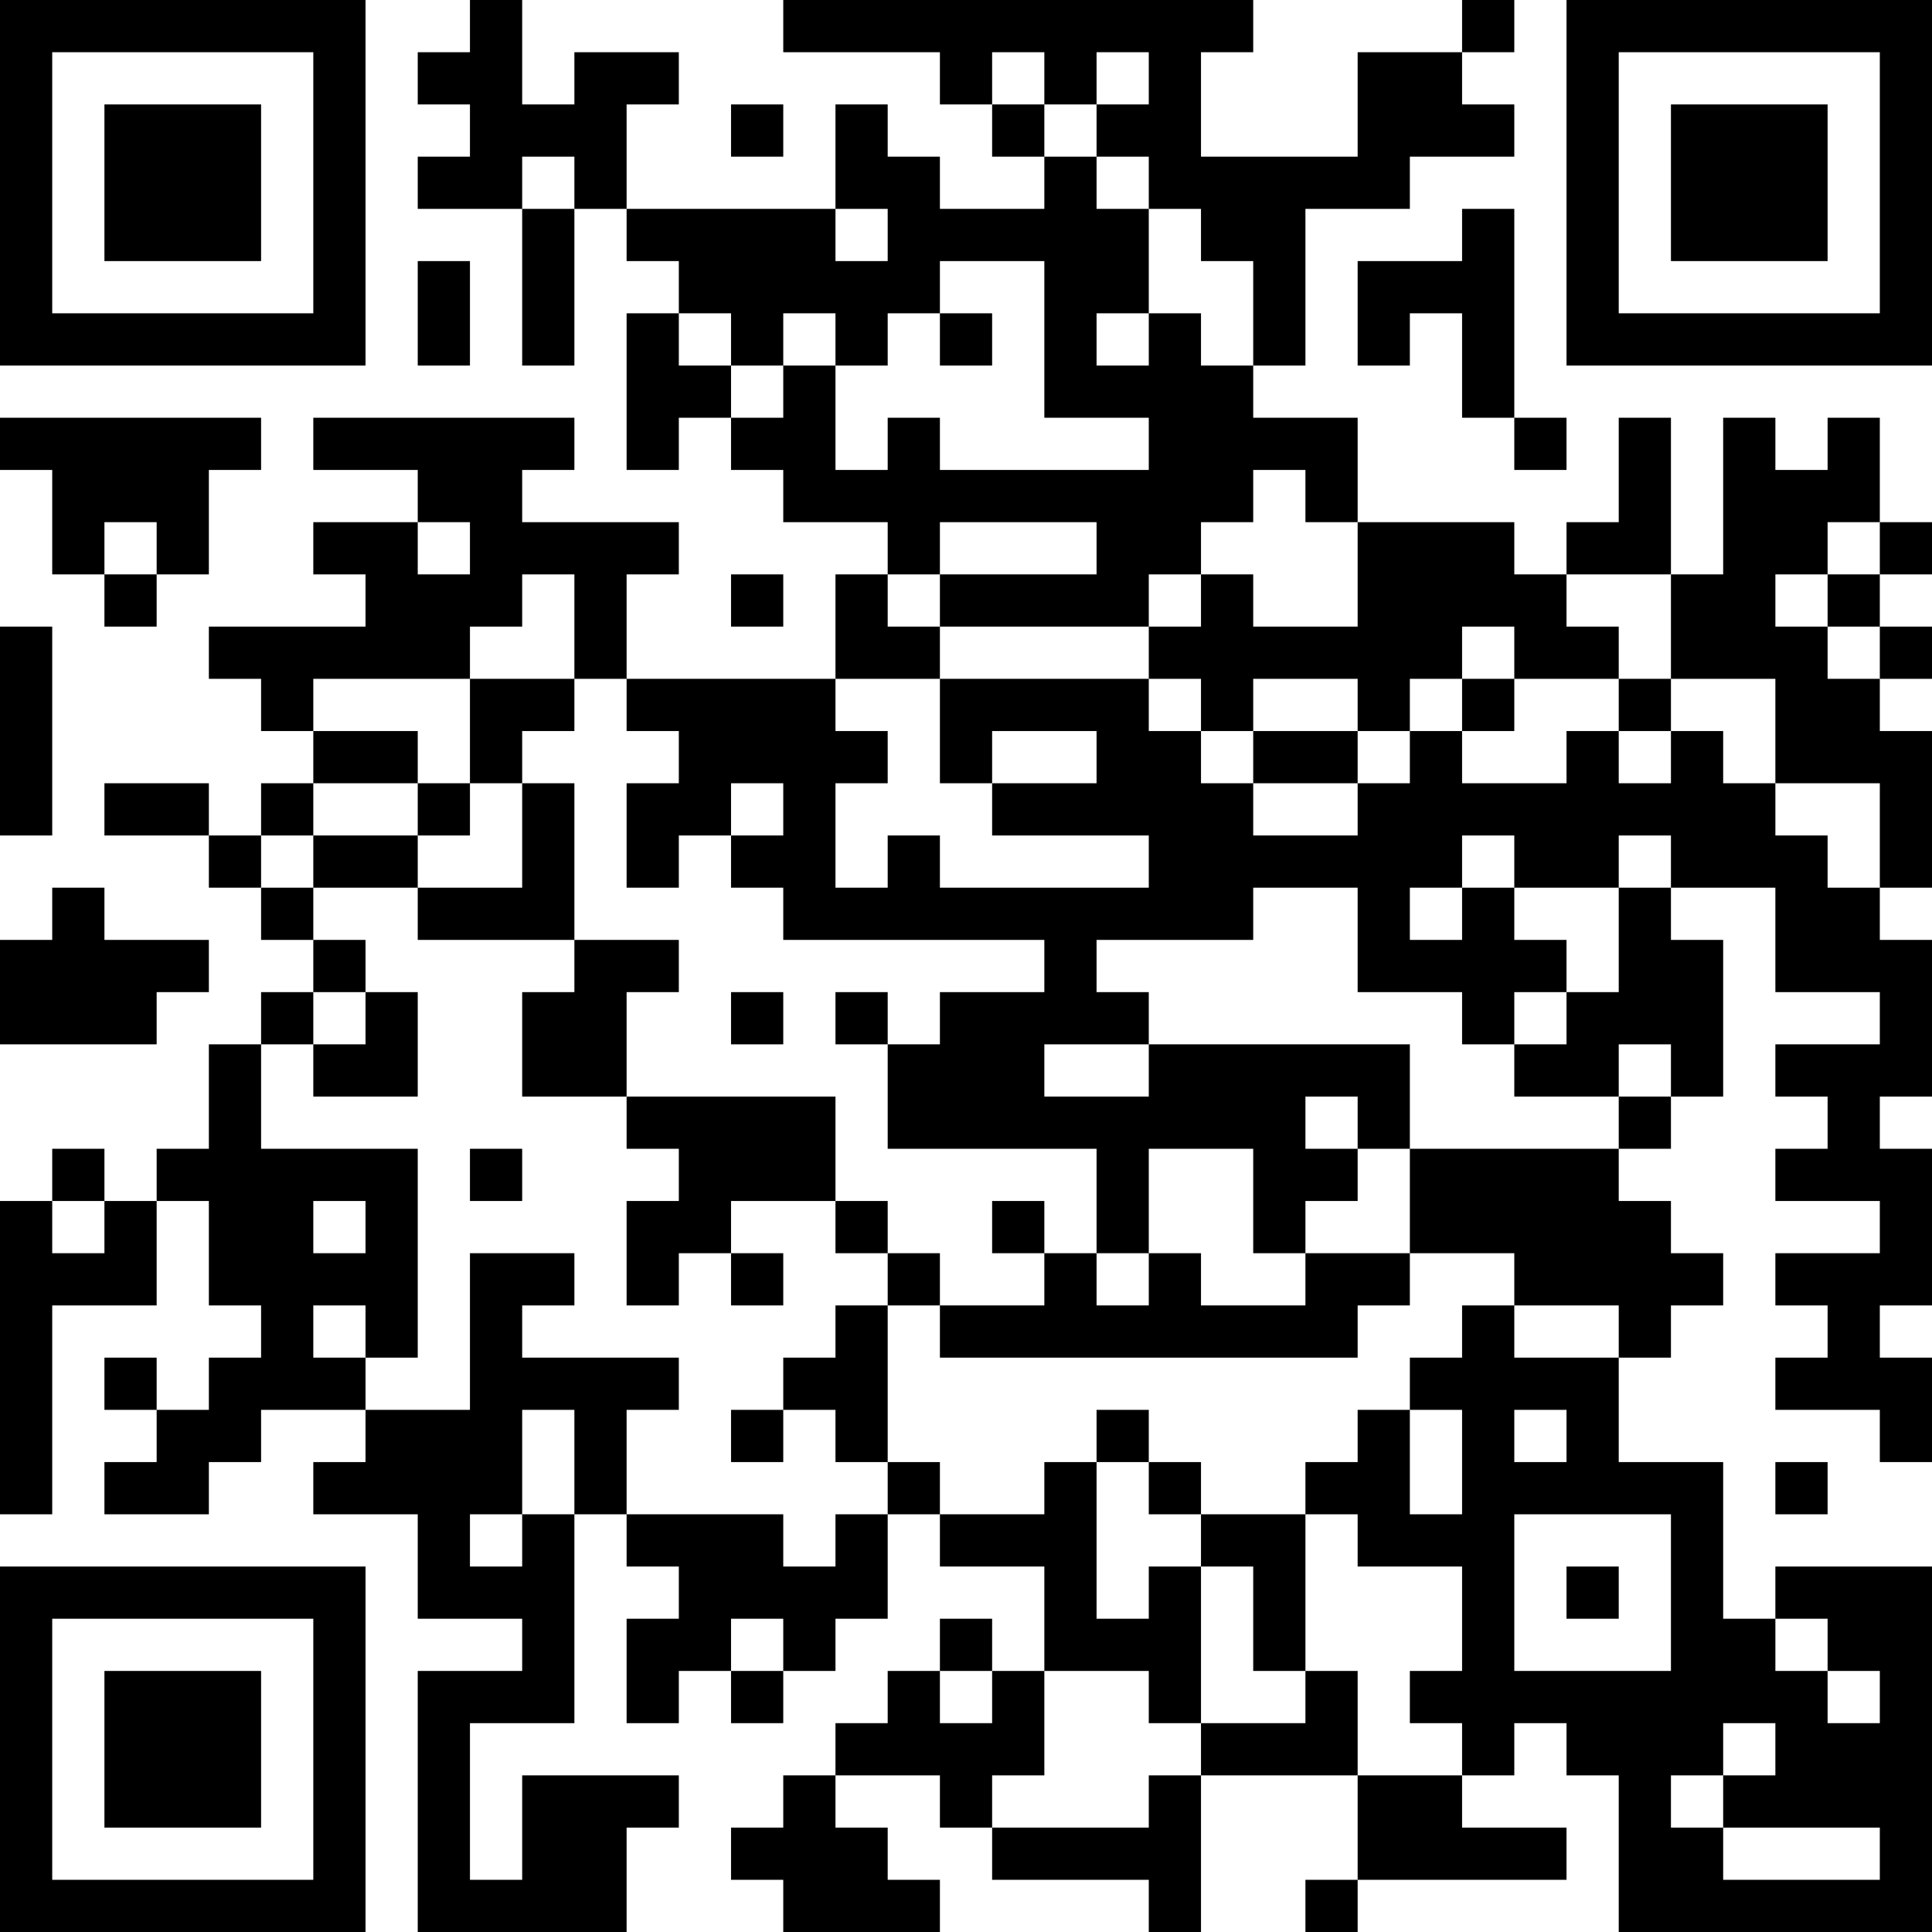<?xml version="1.0" encoding="UTF-8"?>
<svg xmlns="http://www.w3.org/2000/svg" version="1.1" width="400" height="400" viewBox="0 0 400 400"><rect x="0" y="0" width="400" height="400" fill="#ffffff"/><g transform="scale(10.811)"><g transform="translate(0,0)"><path fill-rule="evenodd" d="M9 0L9 1L8 1L8 2L9 2L9 3L8 3L8 4L10 4L10 7L11 7L11 4L12 4L12 5L13 5L13 6L12 6L12 9L13 9L13 8L14 8L14 9L15 9L15 10L17 10L17 11L16 11L16 13L12 13L12 11L13 11L13 10L10 10L10 9L11 9L11 8L6 8L6 9L8 9L8 10L6 10L6 11L7 11L7 12L4 12L4 13L5 13L5 14L6 14L6 15L5 15L5 16L4 16L4 15L2 15L2 16L4 16L4 17L5 17L5 18L6 18L6 19L5 19L5 20L4 20L4 22L3 22L3 23L2 23L2 22L1 22L1 23L0 23L0 29L1 29L1 25L3 25L3 23L4 23L4 25L5 25L5 26L4 26L4 27L3 27L3 26L2 26L2 27L3 27L3 28L2 28L2 29L4 29L4 28L5 28L5 27L7 27L7 28L6 28L6 29L8 29L8 31L10 31L10 32L8 32L8 37L12 37L12 35L13 35L13 34L10 34L10 36L9 36L9 33L11 33L11 29L12 29L12 30L13 30L13 31L12 31L12 33L13 33L13 32L14 32L14 33L15 33L15 32L16 32L16 31L17 31L17 29L18 29L18 30L20 30L20 32L19 32L19 31L18 31L18 32L17 32L17 33L16 33L16 34L15 34L15 35L14 35L14 36L15 36L15 37L18 37L18 36L17 36L17 35L16 35L16 34L18 34L18 35L19 35L19 36L22 36L22 37L23 37L23 34L26 34L26 36L25 36L25 37L26 37L26 36L30 36L30 35L28 35L28 34L29 34L29 33L30 33L30 34L31 34L31 37L37 37L37 30L34 30L34 31L33 31L33 28L31 28L31 26L32 26L32 25L33 25L33 24L32 24L32 23L31 23L31 22L32 22L32 21L33 21L33 18L32 18L32 17L34 17L34 19L36 19L36 20L34 20L34 21L35 21L35 22L34 22L34 23L36 23L36 24L34 24L34 25L35 25L35 26L34 26L34 27L36 27L36 28L37 28L37 26L36 26L36 25L37 25L37 22L36 22L36 21L37 21L37 18L36 18L36 17L37 17L37 14L36 14L36 13L37 13L37 12L36 12L36 11L37 11L37 10L36 10L36 8L35 8L35 9L34 9L34 8L33 8L33 11L32 11L32 8L31 8L31 10L30 10L30 11L29 11L29 10L26 10L26 8L24 8L24 7L25 7L25 4L27 4L27 3L29 3L29 2L28 2L28 1L29 1L29 0L28 0L28 1L26 1L26 3L23 3L23 1L24 1L24 0L15 0L15 1L18 1L18 2L19 2L19 3L20 3L20 4L18 4L18 3L17 3L17 2L16 2L16 4L12 4L12 2L13 2L13 1L11 1L11 2L10 2L10 0ZM19 1L19 2L20 2L20 3L21 3L21 4L22 4L22 6L21 6L21 7L22 7L22 6L23 6L23 7L24 7L24 5L23 5L23 4L22 4L22 3L21 3L21 2L22 2L22 1L21 1L21 2L20 2L20 1ZM14 2L14 3L15 3L15 2ZM10 3L10 4L11 4L11 3ZM16 4L16 5L17 5L17 4ZM28 4L28 5L26 5L26 7L27 7L27 6L28 6L28 8L29 8L29 9L30 9L30 8L29 8L29 4ZM8 5L8 7L9 7L9 5ZM18 5L18 6L17 6L17 7L16 7L16 6L15 6L15 7L14 7L14 6L13 6L13 7L14 7L14 8L15 8L15 7L16 7L16 9L17 9L17 8L18 8L18 9L22 9L22 8L20 8L20 5ZM18 6L18 7L19 7L19 6ZM0 8L0 9L1 9L1 11L2 11L2 12L3 12L3 11L4 11L4 9L5 9L5 8ZM24 9L24 10L23 10L23 11L22 11L22 12L18 12L18 11L21 11L21 10L18 10L18 11L17 11L17 12L18 12L18 13L16 13L16 14L17 14L17 15L16 15L16 17L17 17L17 16L18 16L18 17L22 17L22 16L19 16L19 15L21 15L21 14L19 14L19 15L18 15L18 13L22 13L22 14L23 14L23 15L24 15L24 16L26 16L26 15L27 15L27 14L28 14L28 15L30 15L30 14L31 14L31 15L32 15L32 14L33 14L33 15L34 15L34 16L35 16L35 17L36 17L36 15L34 15L34 13L32 13L32 11L30 11L30 12L31 12L31 13L29 13L29 12L28 12L28 13L27 13L27 14L26 14L26 13L24 13L24 14L23 14L23 13L22 13L22 12L23 12L23 11L24 11L24 12L26 12L26 10L25 10L25 9ZM2 10L2 11L3 11L3 10ZM8 10L8 11L9 11L9 10ZM35 10L35 11L34 11L34 12L35 12L35 13L36 13L36 12L35 12L35 11L36 11L36 10ZM10 11L10 12L9 12L9 13L6 13L6 14L8 14L8 15L6 15L6 16L5 16L5 17L6 17L6 18L7 18L7 19L6 19L6 20L5 20L5 22L8 22L8 26L7 26L7 25L6 25L6 26L7 26L7 27L9 27L9 24L11 24L11 25L10 25L10 26L13 26L13 27L12 27L12 29L15 29L15 30L16 30L16 29L17 29L17 28L18 28L18 29L20 29L20 28L21 28L21 31L22 31L22 30L23 30L23 33L22 33L22 32L20 32L20 34L19 34L19 35L22 35L22 34L23 34L23 33L25 33L25 32L26 32L26 34L28 34L28 33L27 33L27 32L28 32L28 30L26 30L26 29L25 29L25 28L26 28L26 27L27 27L27 29L28 29L28 27L27 27L27 26L28 26L28 25L29 25L29 26L31 26L31 25L29 25L29 24L27 24L27 22L31 22L31 21L32 21L32 20L31 20L31 21L29 21L29 20L30 20L30 19L31 19L31 17L32 17L32 16L31 16L31 17L29 17L29 16L28 16L28 17L27 17L27 18L28 18L28 17L29 17L29 18L30 18L30 19L29 19L29 20L28 20L28 19L26 19L26 17L24 17L24 18L21 18L21 19L22 19L22 20L20 20L20 21L22 21L22 20L27 20L27 22L26 22L26 21L25 21L25 22L26 22L26 23L25 23L25 24L24 24L24 22L22 22L22 24L21 24L21 22L17 22L17 20L18 20L18 19L20 19L20 18L15 18L15 17L14 17L14 16L15 16L15 15L14 15L14 16L13 16L13 17L12 17L12 15L13 15L13 14L12 14L12 13L11 13L11 11ZM14 11L14 12L15 12L15 11ZM0 12L0 16L1 16L1 12ZM9 13L9 15L8 15L8 16L6 16L6 17L8 17L8 18L11 18L11 19L10 19L10 21L12 21L12 22L13 22L13 23L12 23L12 25L13 25L13 24L14 24L14 25L15 25L15 24L14 24L14 23L16 23L16 24L17 24L17 25L16 25L16 26L15 26L15 27L14 27L14 28L15 28L15 27L16 27L16 28L17 28L17 25L18 25L18 26L26 26L26 25L27 25L27 24L25 24L25 25L23 25L23 24L22 24L22 25L21 25L21 24L20 24L20 23L19 23L19 24L20 24L20 25L18 25L18 24L17 24L17 23L16 23L16 21L12 21L12 19L13 19L13 18L11 18L11 15L10 15L10 14L11 14L11 13ZM28 13L28 14L29 14L29 13ZM31 13L31 14L32 14L32 13ZM24 14L24 15L26 15L26 14ZM9 15L9 16L8 16L8 17L10 17L10 15ZM1 17L1 18L0 18L0 20L3 20L3 19L4 19L4 18L2 18L2 17ZM7 19L7 20L6 20L6 21L8 21L8 19ZM14 19L14 20L15 20L15 19ZM16 19L16 20L17 20L17 19ZM9 22L9 23L10 23L10 22ZM1 23L1 24L2 24L2 23ZM6 23L6 24L7 24L7 23ZM10 27L10 29L9 29L9 30L10 30L10 29L11 29L11 27ZM21 27L21 28L22 28L22 29L23 29L23 30L24 30L24 32L25 32L25 29L23 29L23 28L22 28L22 27ZM29 27L29 28L30 28L30 27ZM34 28L34 29L35 29L35 28ZM29 29L29 32L32 32L32 29ZM30 30L30 31L31 31L31 30ZM14 31L14 32L15 32L15 31ZM34 31L34 32L35 32L35 33L36 33L36 32L35 32L35 31ZM18 32L18 33L19 33L19 32ZM33 33L33 34L32 34L32 35L33 35L33 36L36 36L36 35L33 35L33 34L34 34L34 33ZM0 0L0 7L7 7L7 0ZM1 1L1 6L6 6L6 1ZM2 2L2 5L5 5L5 2ZM30 0L30 7L37 7L37 0ZM31 1L31 6L36 6L36 1ZM32 2L32 5L35 5L35 2ZM0 30L0 37L7 37L7 30ZM1 31L1 36L6 36L6 31ZM2 32L2 35L5 35L5 32Z" fill="#000000"/></g></g></svg>
